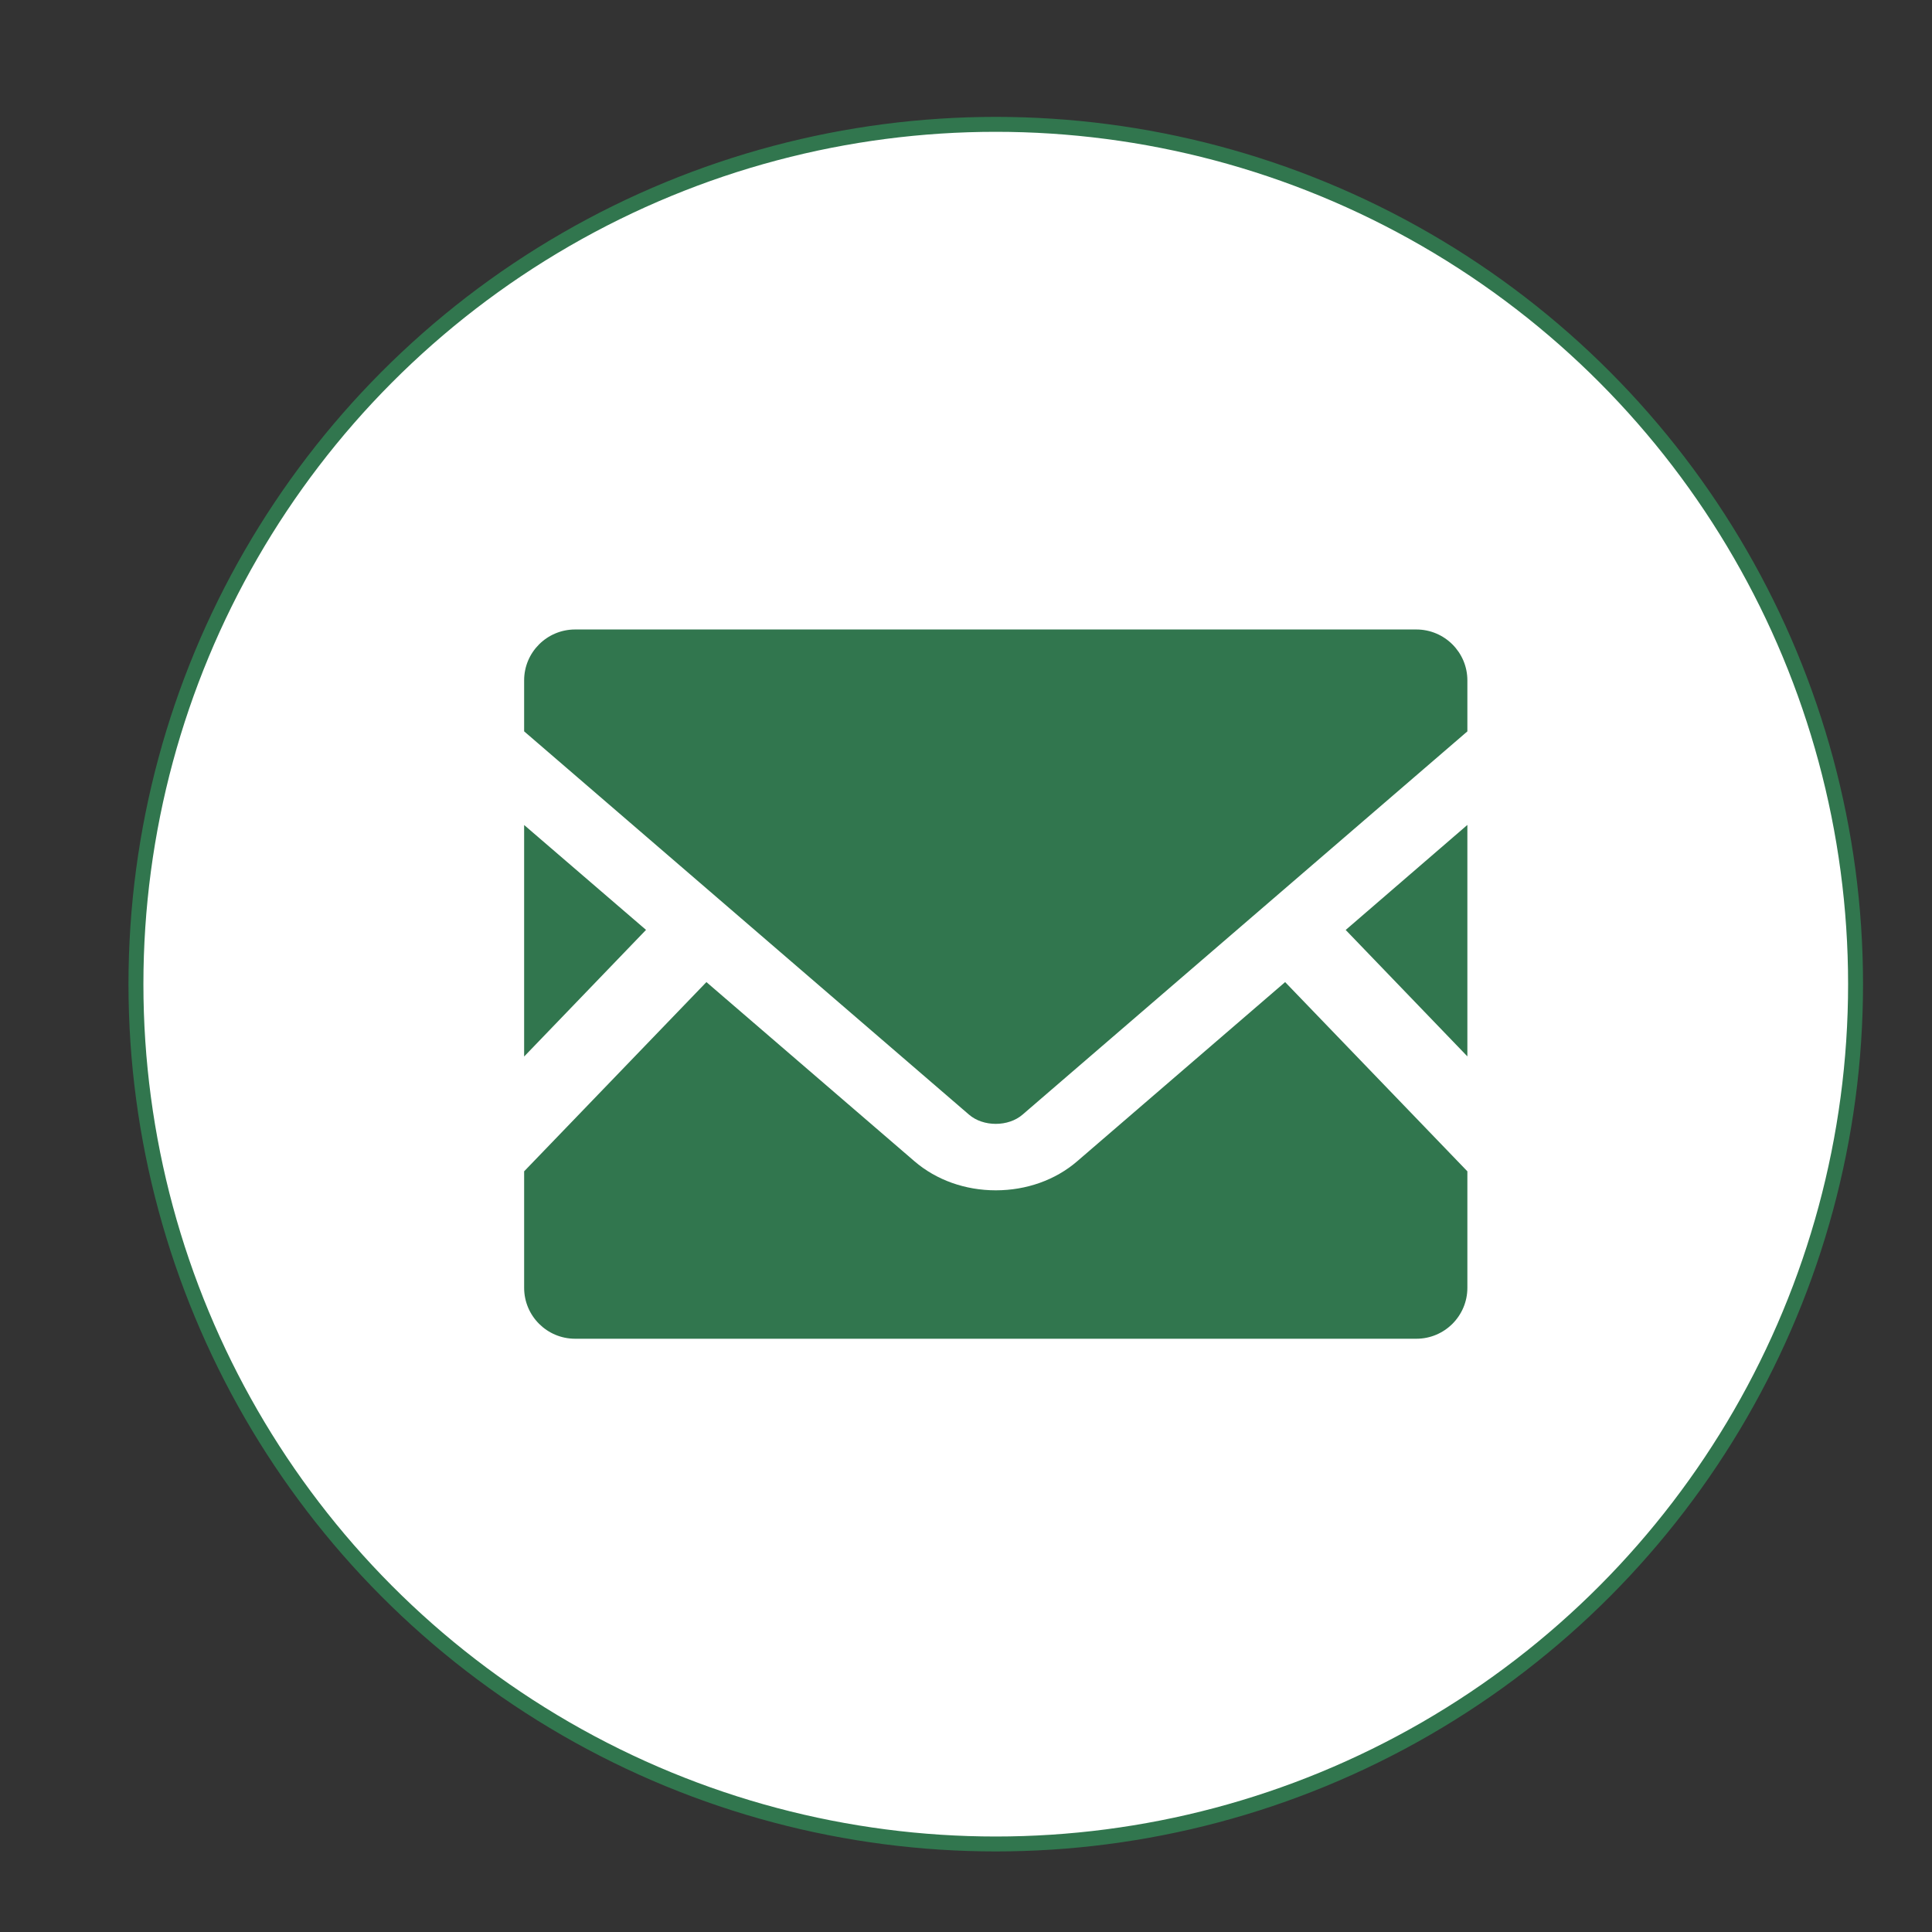 <?xml version="1.0" encoding="utf-8"?>
<!-- Generator: Adobe Illustrator 16.0.3, SVG Export Plug-In . SVG Version: 6.00 Build 0)  -->
<!DOCTYPE svg PUBLIC "-//W3C//DTD SVG 1.1//EN" "http://www.w3.org/Graphics/SVG/1.1/DTD/svg11.dtd">
<svg version="1.1" id="レイヤー_1" xmlns="http://www.w3.org/2000/svg" xmlns:xlink="http://www.w3.org/1999/xlink" x="0px"
	 y="0px" width="55px" height="55px" viewBox="0 0 55 55" enable-background="new 0 0 55 55" xml:space="preserve">
<rect x="0" y="0" width="55" height="55" fill="#333333" stroke="none"/>
<g>
	<path fill="#FFFFFF" d="M52.824,28.017c0,13.519-10.96,24.477-24.477,24.477C14.83,52.493,3.87,41.536,3.87,28.017
		C3.87,14.5,14.83,3.542,28.348,3.542C41.864,3.542,52.824,14.5,52.824,28.017"/>
	<circle fill="none" stroke="#31764E" stroke-width="0.425" stroke-miterlimit="10" cx="28.347" cy="28.017" r="24.477"/>
	<polygon fill="#31764E" points="41.773,30.073 38.309,26.474 41.773,23.484 	"/>
	<polygon fill="#31764E" points="18.391,26.472 14.921,30.077 14.921,23.486 	"/>
	<path fill="#31764E" d="M41.773,33.345v3.316c0,0.8-0.65,1.45-1.451,1.45h-23.95c-0.801,0-1.451-0.65-1.451-1.45v-3.316
		l5.189-5.387l5.929,5.106c0.617,0.528,1.436,0.822,2.309,0.822s1.695-0.293,2.311-0.822l5.926-5.106L41.773,33.345z"/>
	<path fill="#31764E" d="M41.773,19.369v1.452L29.111,31.73c-0.406,0.352-1.121,0.352-1.527,0l-12.663-10.91v-1.452
		c0-0.799,0.65-1.448,1.451-1.448h23.95C41.123,17.921,41.773,18.57,41.773,19.369"/>
</g>
</svg>
